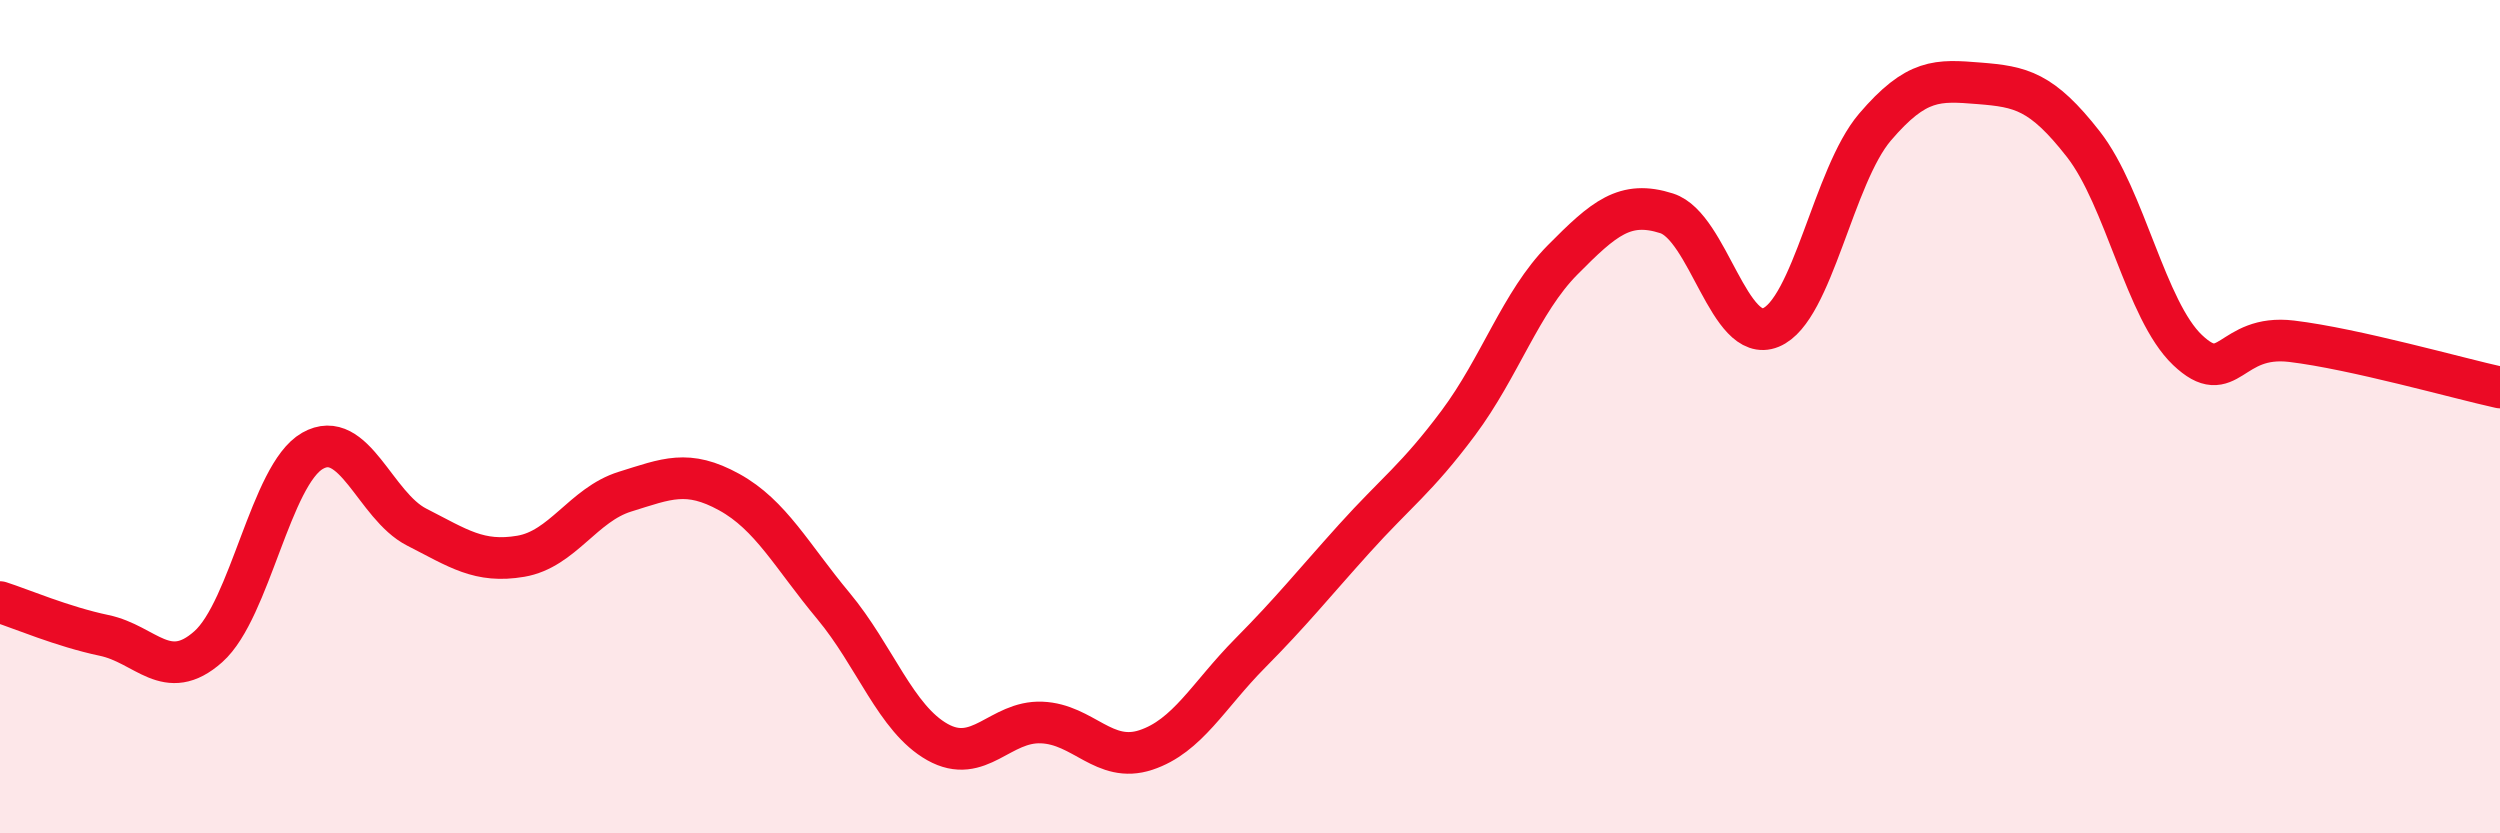 
    <svg width="60" height="20" viewBox="0 0 60 20" xmlns="http://www.w3.org/2000/svg">
      <path
        d="M 0,14.45 C 0.5,14.61 1.5,15.04 2.5,15.25 C 3.5,15.46 4,16.41 5,15.52 C 6,14.63 6.5,11.39 7.5,10.82 C 8.5,10.25 9,12.14 10,12.65 C 11,13.16 11.5,13.52 12.5,13.35 C 13.5,13.18 14,12.11 15,11.8 C 16,11.49 16.5,11.26 17.5,11.81 C 18.5,12.36 19,13.34 20,14.54 C 21,15.74 21.5,17.25 22.5,17.81 C 23.5,18.37 24,17.3 25,17.34 C 26,17.38 26.5,18.33 27.5,18 C 28.5,17.67 29,16.69 30,15.68 C 31,14.67 31.5,14.04 32.5,12.93 C 33.5,11.82 34,11.49 35,10.15 C 36,8.81 36.5,7.25 37.5,6.24 C 38.5,5.23 39,4.8 40,5.12 C 41,5.44 41.5,8.27 42.5,7.86 C 43.5,7.45 44,4.22 45,3.05 C 46,1.88 46.5,1.92 47.5,2 C 48.5,2.08 49,2.18 50,3.46 C 51,4.74 51.5,7.45 52.5,8.4 C 53.5,9.35 53.5,8.01 55,8.19 C 56.5,8.37 59,9.08 60,9.3L60 20L0 20Z"
        fill="#EB0A25"
        opacity="0.1"
        stroke-linecap="round"
        stroke-linejoin="round"
      />
      <path
        d="M 0,14.45 C 0.5,14.61 1.5,15.04 2.5,15.25 C 3.5,15.46 4,16.41 5,15.52 C 6,14.63 6.5,11.39 7.5,10.82 C 8.5,10.25 9,12.14 10,12.65 C 11,13.16 11.5,13.52 12.5,13.35 C 13.5,13.18 14,12.11 15,11.8 C 16,11.49 16.5,11.26 17.5,11.81 C 18.5,12.36 19,13.34 20,14.54 C 21,15.74 21.5,17.25 22.5,17.81 C 23.5,18.37 24,17.3 25,17.34 C 26,17.38 26.5,18.33 27.5,18 C 28.5,17.67 29,16.69 30,15.68 C 31,14.67 31.5,14.04 32.5,12.93 C 33.5,11.82 34,11.49 35,10.15 C 36,8.81 36.5,7.25 37.5,6.24 C 38.5,5.23 39,4.8 40,5.12 C 41,5.44 41.5,8.27 42.5,7.86 C 43.5,7.45 44,4.22 45,3.05 C 46,1.88 46.5,1.92 47.5,2 C 48.5,2.08 49,2.18 50,3.46 C 51,4.74 51.5,7.45 52.5,8.4 C 53.5,9.35 53.5,8.01 55,8.19 C 56.5,8.37 59,9.08 60,9.3"
        stroke="#EB0A25"
        stroke-width="1"
        fill="none"
        stroke-linecap="round"
        stroke-linejoin="round"
      />
    </svg>
  